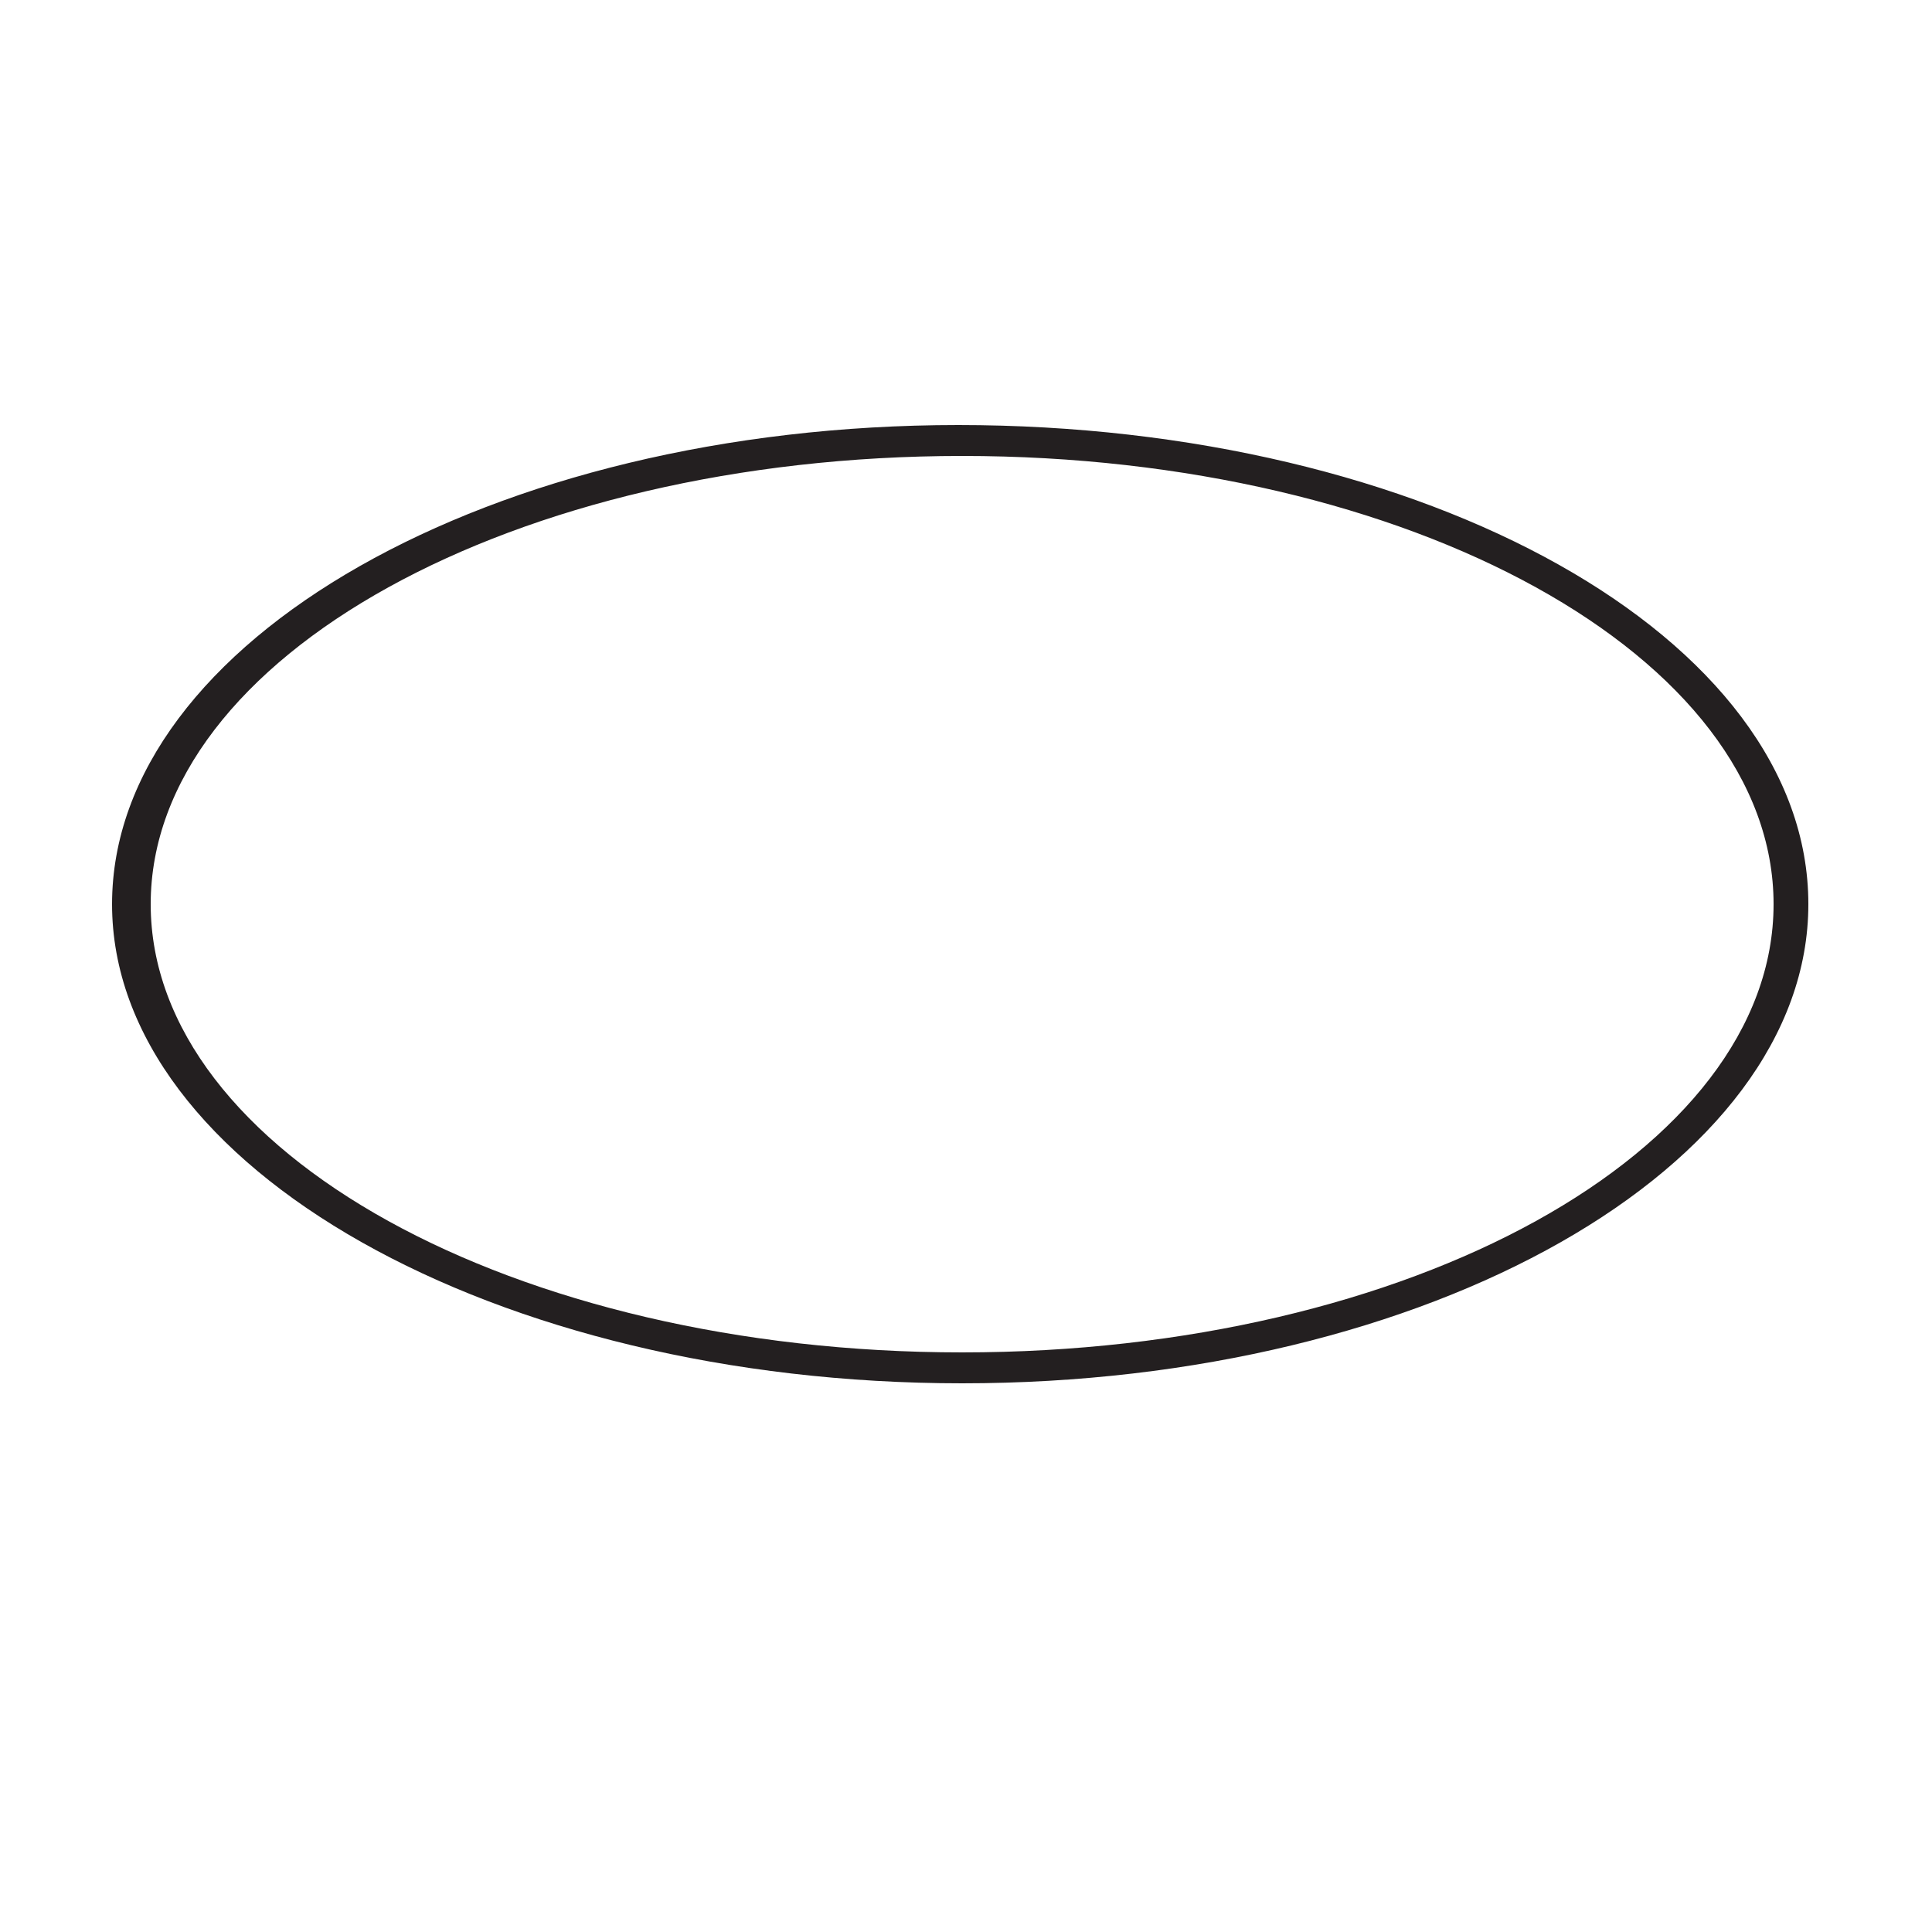 <?xml version="1.0" encoding="utf-8"?>
<!-- Generator: Adobe Illustrator 25.2.3, SVG Export Plug-In . SVG Version: 6.00 Build 0)  -->
<svg version="1.1" id="Layer_1" xmlns="http://www.w3.org/2000/svg" xmlns:xlink="http://www.w3.org/1999/xlink" x="0px" y="0px"
	 viewBox="0 0 50 50" style="enable-background:new 0 0 50 50;" xml:space="preserve">
<style type="text/css">
	.st0{fill:#231F20;}
</style>
<path class="st0" d="M46.8,23.4c0,6.8-9.8,12.4-21.9,12.4S2.9,30.2,2.9,23.4c0-6.8,9.8-12.4,21.9-12.4S46.8,16.5,46.8,23.4z
	 M3.9,23.4c0,6.4,9.4,11.6,21,11.6s21-5.2,21-11.6s-9.4-11.6-21-11.6S3.9,17,3.9,23.4z"/>
</svg>
